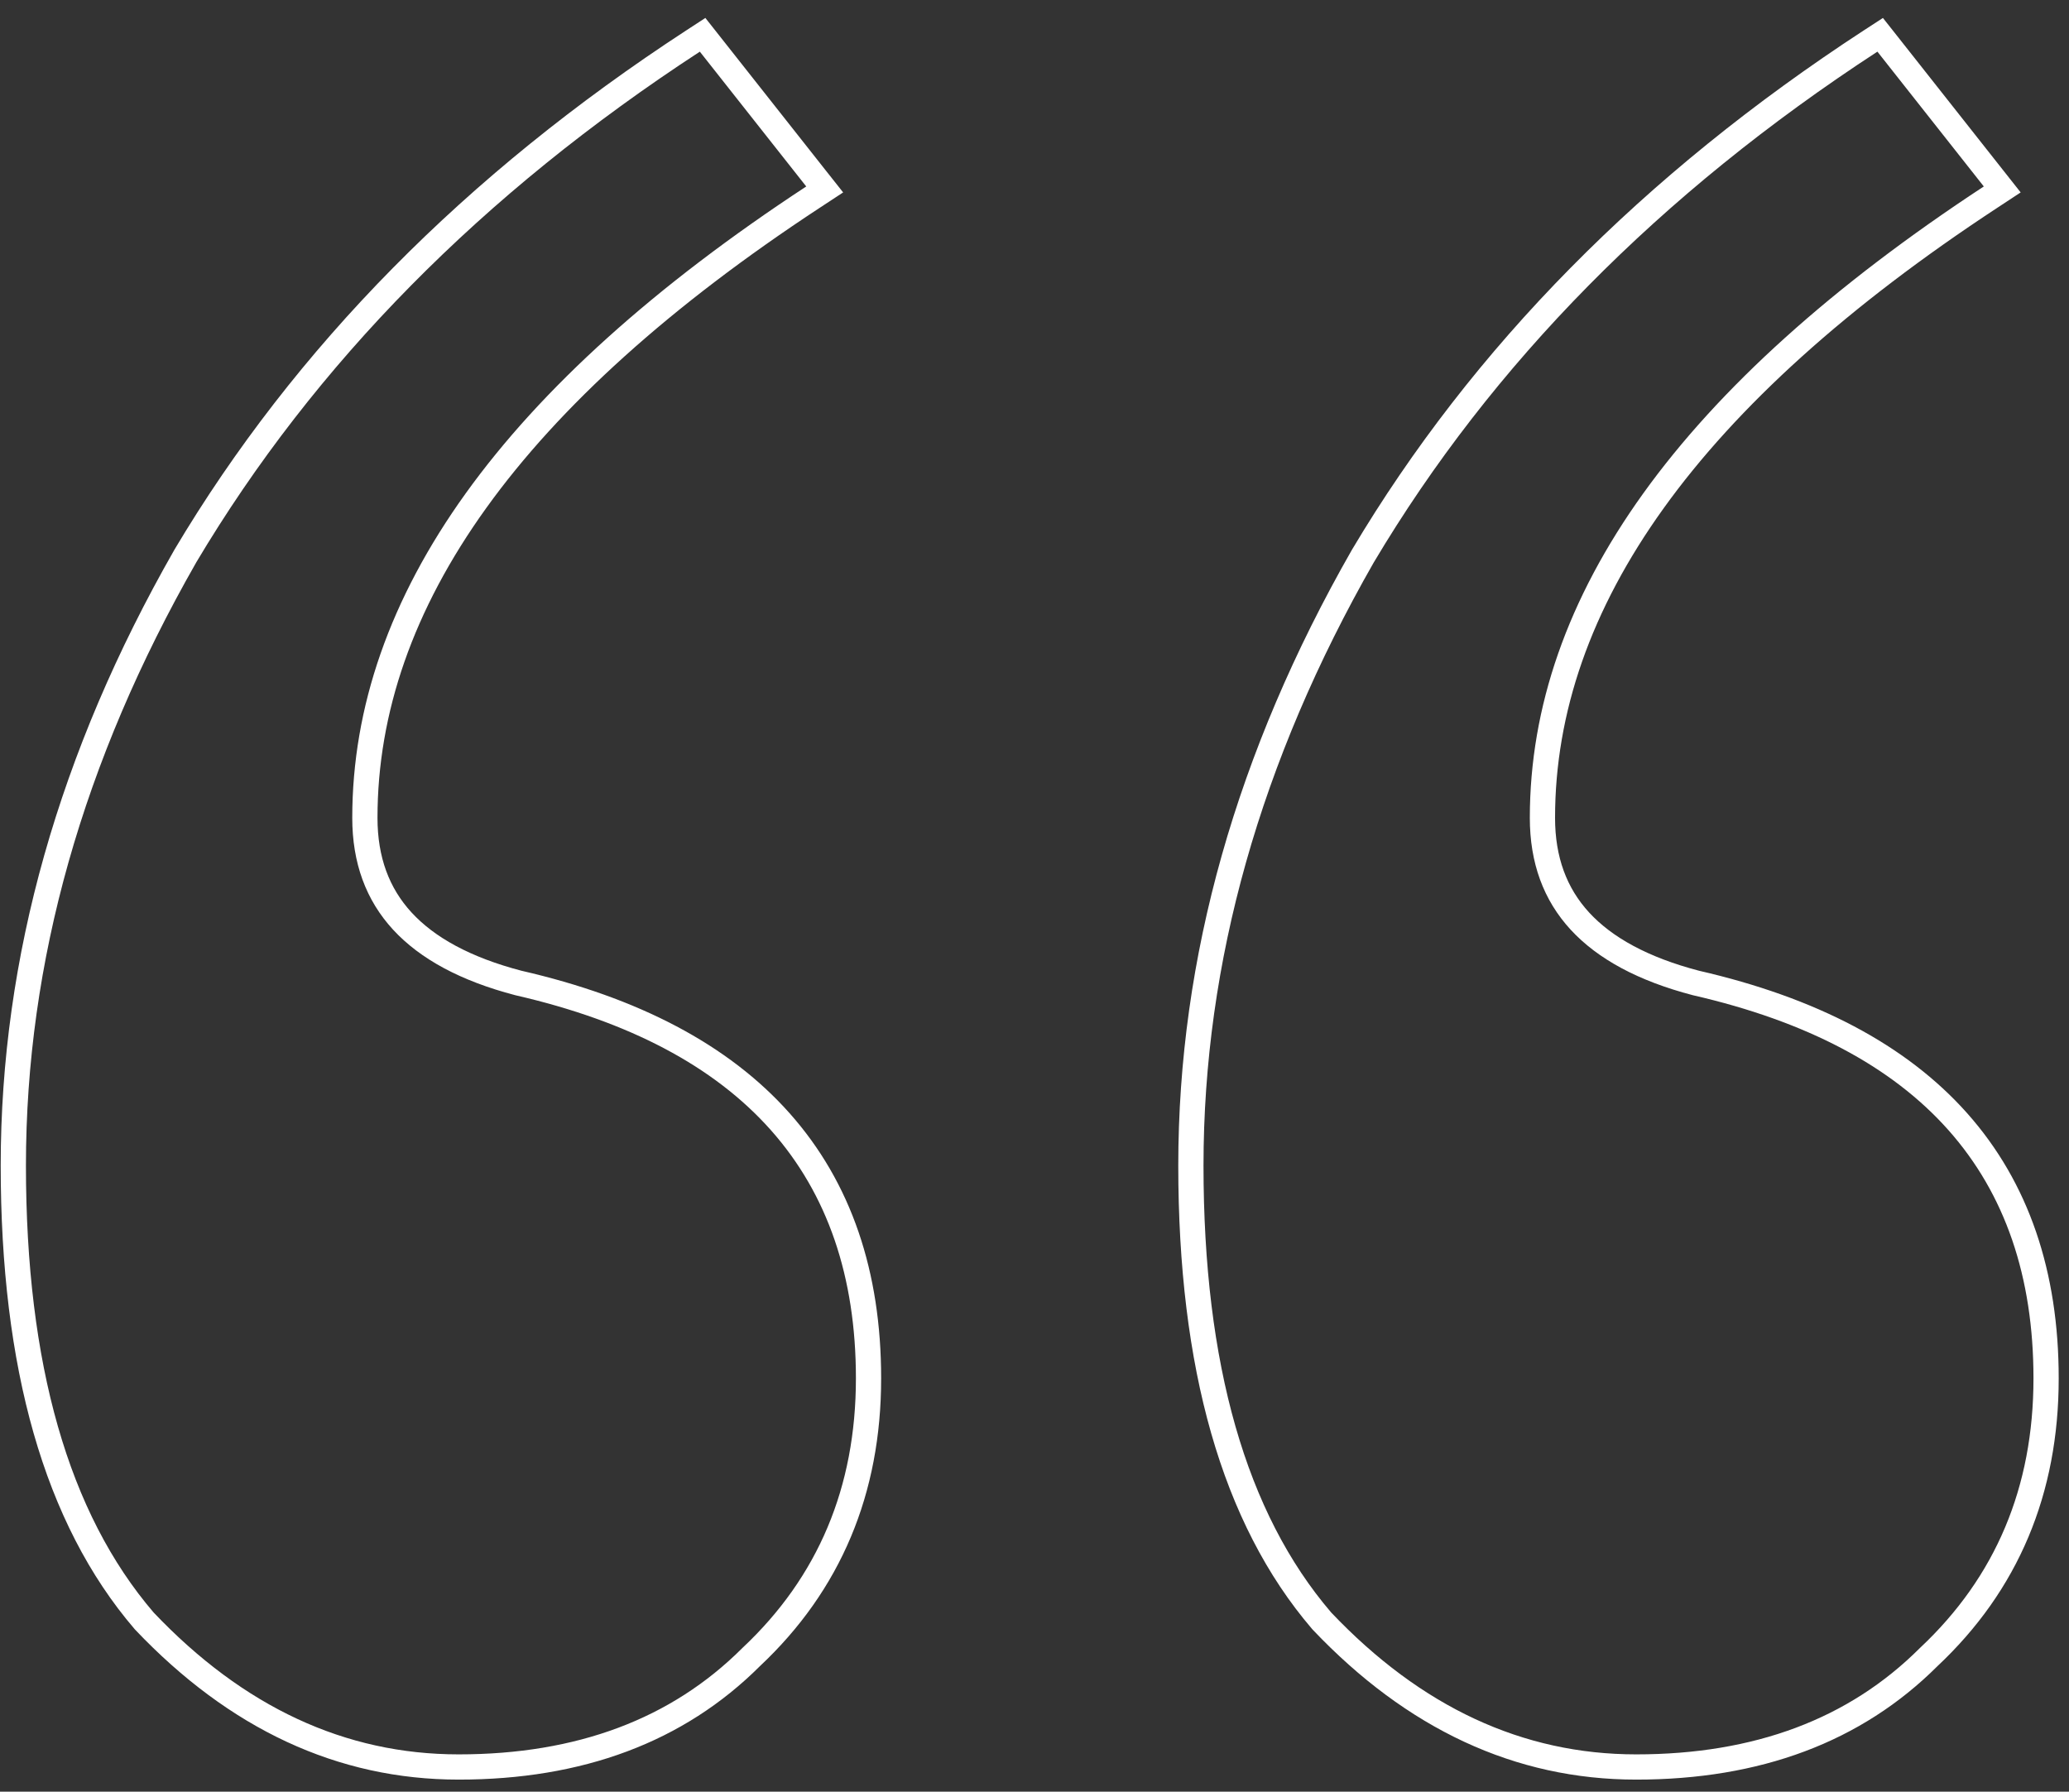 <?xml version="1.0" encoding="UTF-8"?> <svg xmlns="http://www.w3.org/2000/svg" width="82" height="71" viewBox="0 0 82 71" fill="none"><rect x="0" y="0" width="82" height="71" fill="#333333" stroke="none"/> <path d="M5.709 64.224L5.718 64.233L5.726 64.243C9.367 68.074 13.522 70.021 18.178 70.021C22.968 70.021 26.851 68.581 29.772 65.663C32.873 62.753 34.422 59.059 34.422 54.621C34.422 50.493 33.267 47.087 30.922 44.448C28.584 41.818 25.106 39.999 20.546 38.953C18.452 38.406 16.936 37.576 15.945 36.5C14.963 35.432 14.461 34.081 14.461 32.41C14.461 23.855 20.283 15.646 32.228 7.807L32.685 7.507L32.346 7.079L28.129 1.737L27.846 1.379L27.464 1.628C18.786 7.287 12.075 14.088 7.346 22.033L7.346 22.033L7.342 22.041C2.806 29.979 0.528 38.029 0.528 46.186C0.528 54.118 2.226 60.16 5.709 64.224ZM52.379 64.224L52.387 64.233L52.396 64.243C56.036 68.074 60.191 70.021 64.848 70.021C69.638 70.021 73.52 68.581 76.441 65.663C79.543 62.753 81.092 59.059 81.092 54.621C81.092 50.493 79.937 47.087 77.592 44.448C75.254 41.818 71.776 39.999 67.216 38.953C65.121 38.406 63.606 37.576 62.615 36.5C61.633 35.432 61.131 34.081 61.131 32.41C61.131 23.855 66.953 15.646 78.898 7.807L79.354 7.507L79.016 7.079L74.799 1.737L74.516 1.379L74.133 1.628C65.456 7.287 58.745 14.088 54.016 22.033L54.016 22.033L54.011 22.041C49.475 29.979 47.198 38.029 47.198 46.186C47.198 54.118 48.896 60.16 52.379 64.224Z" stroke="white"></path> </svg> 